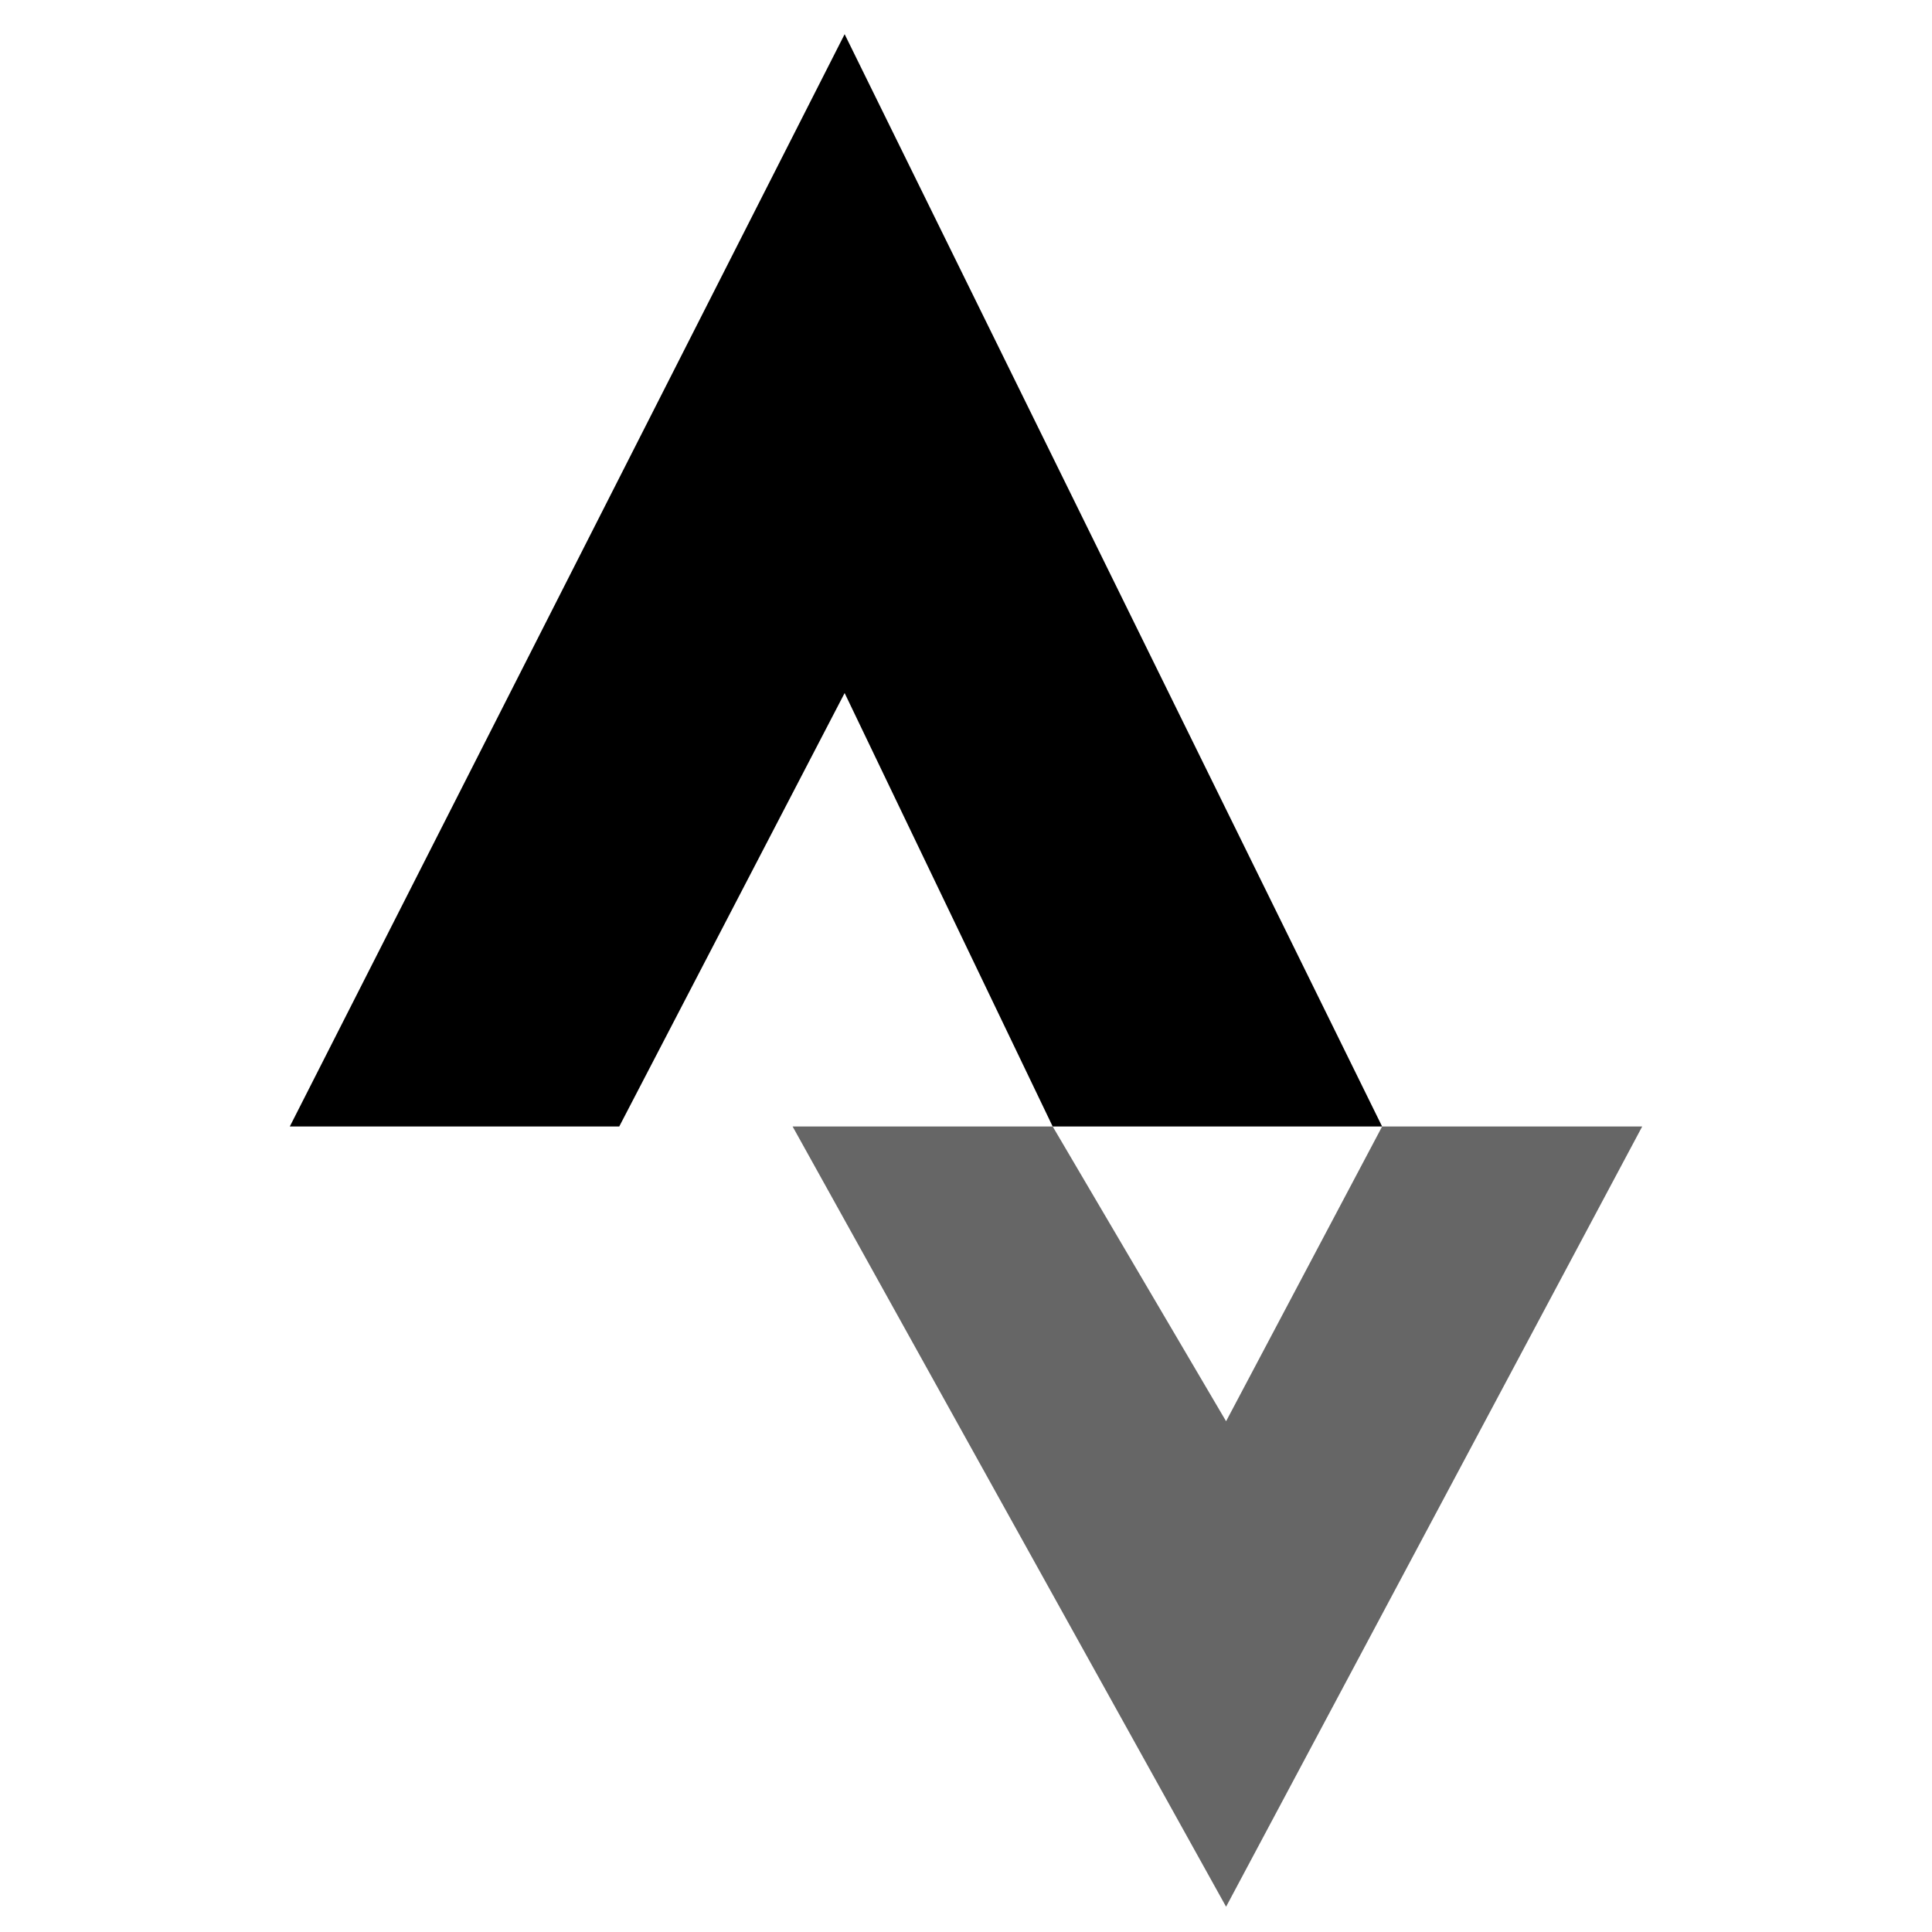 <svg width="200" height="200" viewBox="0 0 200 200" fill="none" xmlns="http://www.w3.org/2000/svg">
<path opacity="0.6" fill-rule="evenodd" clip-rule="evenodd" d="M82.052 116.615L126.924 197.384L170 116.615H143.077L126.924 147.128L108.975 116.615H82.052Z" fill="black"/>
<path fill-rule="evenodd" clip-rule="evenodd" d="M87.436 3.539L143.077 116.616H30L87.436 3.539ZM87.436 71.744L108.974 116.616H64.103L87.436 71.744Z" fill="black"/>
</svg>
